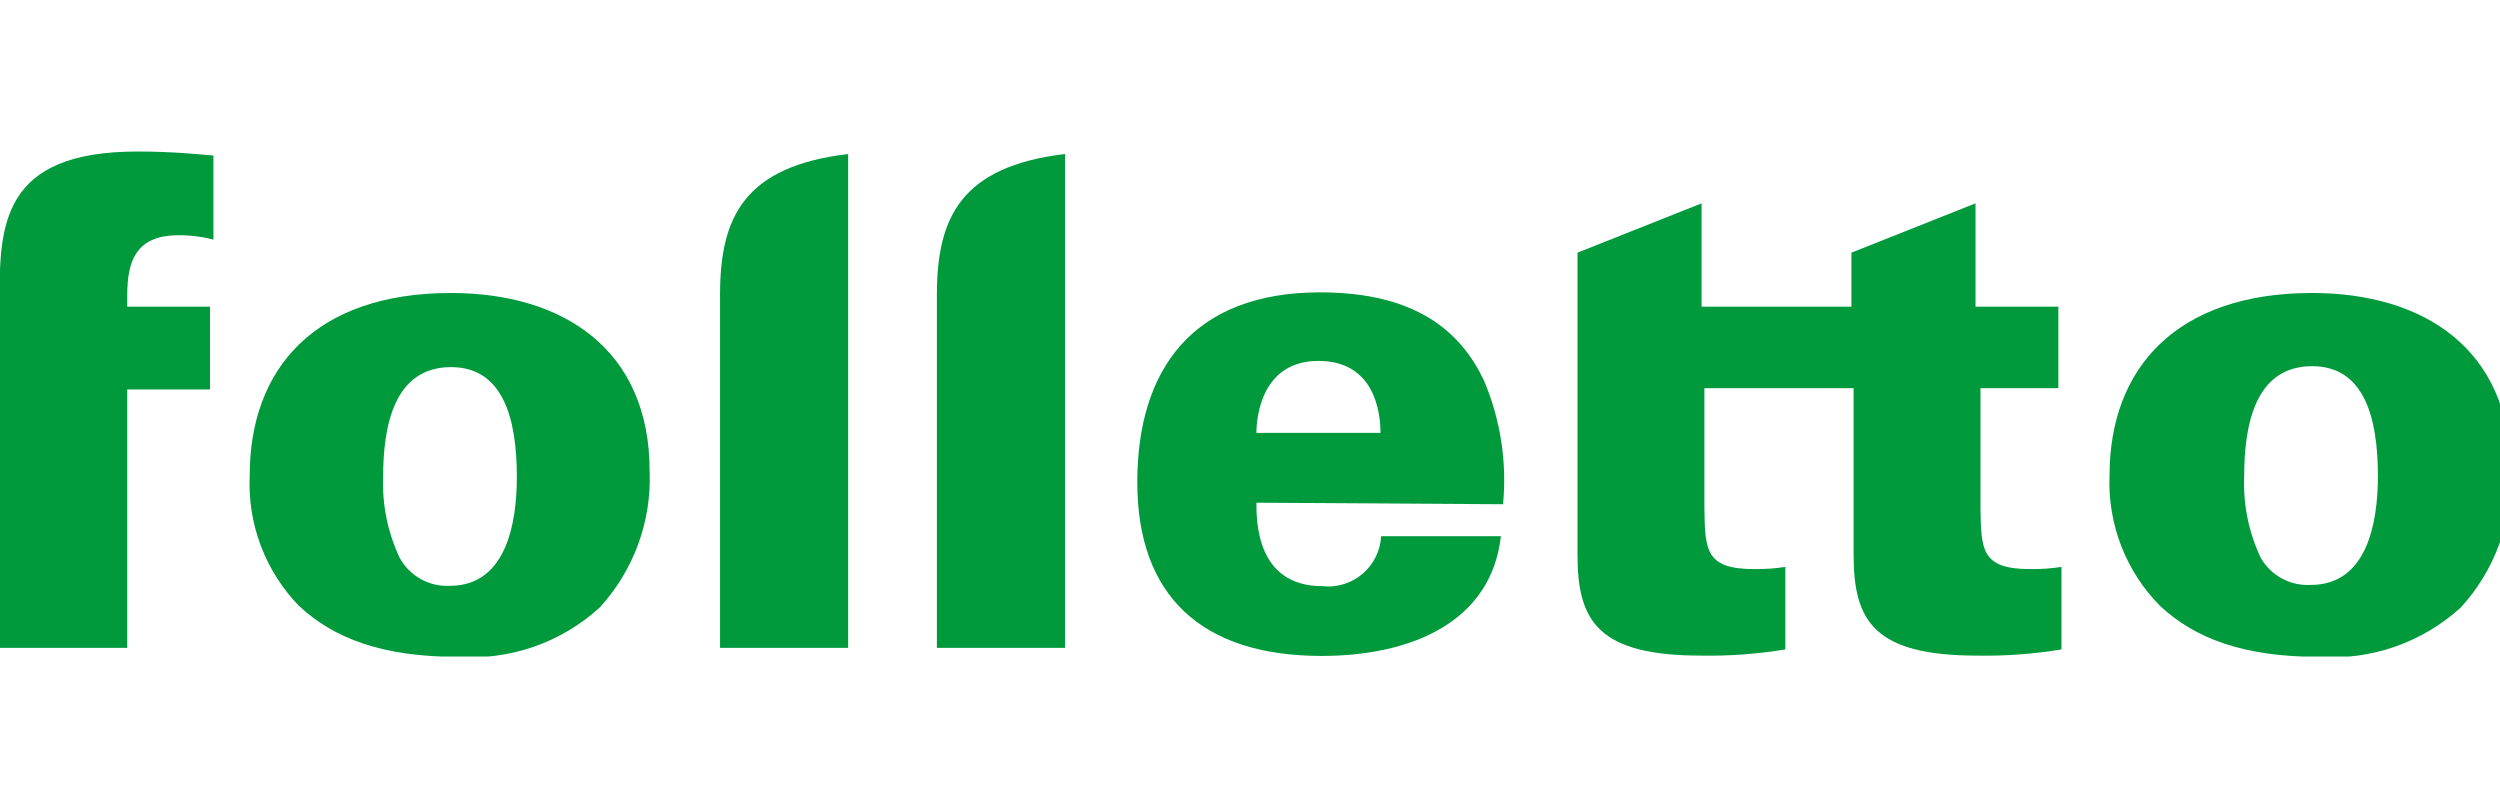 <svg width="99" height="32" viewBox="0 0 99 32" fill="none" xmlns="http://www.w3.org/2000/svg">
<g clip-path="url(#clip0_711_1014)">
<g clip-path="url(#clip1_711_1014)">
<path d="M17.862 11.602C22.285 11.602 25.725 13.826 25.725 18.654C25.806 20.646 25.095 22.589 23.747 24.059C22.992 24.747 22.105 25.275 21.14 25.611C20.175 25.947 19.152 26.083 18.133 26.012C15.123 26.012 13.219 25.275 11.843 23.997C11.18 23.315 10.665 22.504 10.329 21.614C9.993 20.725 9.843 19.776 9.889 18.826C9.889 14.6 12.469 11.602 17.862 11.602ZM15.823 22.081C16.015 22.436 16.304 22.73 16.657 22.928C17.009 23.126 17.41 23.22 17.813 23.199C20.037 23.199 20.467 20.742 20.467 18.887C20.467 16.528 19.902 14.538 17.862 14.538C15.614 14.538 15.172 16.848 15.172 18.887C15.13 19.988 15.354 21.084 15.823 22.081V22.081Z" fill="#009A3D"/>
<path d="M49.754 19.907C49.754 20.631 49.754 23.211 52.359 23.211C52.644 23.244 52.932 23.217 53.206 23.134C53.48 23.05 53.734 22.912 53.953 22.727C54.172 22.541 54.35 22.313 54.477 22.056C54.605 21.8 54.678 21.52 54.693 21.233H59.435C59.054 24.649 55.86 25.975 52.334 25.975C47.58 25.975 45.037 23.592 45.037 19.096C45.037 14.6 47.261 11.577 52.273 11.577C56.069 11.577 57.838 13.125 58.759 15.054C59.419 16.603 59.681 18.292 59.521 19.968L49.754 19.907ZM54.668 17.142C54.668 16.356 54.447 14.292 52.211 14.292C49.975 14.292 49.754 16.491 49.754 17.142H54.668Z" fill="#009A3D"/>
<path d="M91.56 11.602C95.983 11.602 99.423 13.826 99.423 18.654C99.504 20.646 98.793 22.589 97.445 24.059C96.689 24.747 95.802 25.274 94.837 25.61C93.873 25.946 92.85 26.082 91.831 26.012C88.821 26.012 86.916 25.275 85.541 23.997C84.869 23.319 84.345 22.51 84 21.62C83.656 20.73 83.498 19.779 83.538 18.826C83.538 14.6 86.167 11.602 91.56 11.602ZM89.521 22.081C89.718 22.43 90.009 22.716 90.361 22.907C90.713 23.098 91.111 23.186 91.511 23.162C93.735 23.162 94.165 20.705 94.165 18.85C94.165 16.491 93.6 14.501 91.56 14.501C89.312 14.501 88.87 16.811 88.87 18.85C88.822 19.964 89.046 21.073 89.521 22.081V22.081Z" fill="#009A3D"/>
<path d="M-3.7733e-05 12.143V25.656H5.037V15.423H8.317V12.143H5.037C5.037 11 4.951 9.317 7.039 9.317C7.516 9.311 7.991 9.369 8.452 9.489V6.16C7.887 6.111 6.83 6 5.442 6C0.098 6 -0.074 8.862 -3.7733e-05 12.143Z" fill="#009A3D"/>
<path d="M28.514 11.663V25.656H33.587V6.098C29.484 6.59 28.514 8.58 28.514 11.663Z" fill="#009A3D"/>
<path d="M37.101 11.663V25.656H42.174V6.098C38.084 6.59 37.101 8.58 37.101 11.663Z" fill="#009A3D"/>
<path d="M81.511 15.373V12.143H78.231V8.052L73.317 10.005V12.143H67.383V8.052L62.469 10.005V21.971C62.469 24.599 63.28 25.963 67.383 25.963C68.494 25.981 69.604 25.899 70.7 25.717V22.45C70.294 22.512 69.883 22.54 69.472 22.536C67.518 22.536 67.518 21.774 67.494 20.079V15.373H73.403V21.971C73.403 24.599 74.214 25.963 78.317 25.963C79.428 25.981 80.538 25.899 81.634 25.717V22.45C81.227 22.512 80.817 22.54 80.405 22.536C78.452 22.536 78.452 21.774 78.427 20.079V15.373H81.511Z" fill="#009A3D"/>
</g>
</g>
<defs>
<clipPath id="clip0_711_1014">
<rect width="99" height="32" fill="white"/>
</clipPath>
<clipPath id="clip1_711_1014">
<rect width="99.423" height="20" fill="white" transform="translate(0 6)"/>
</clipPath>
</defs>
</svg>
